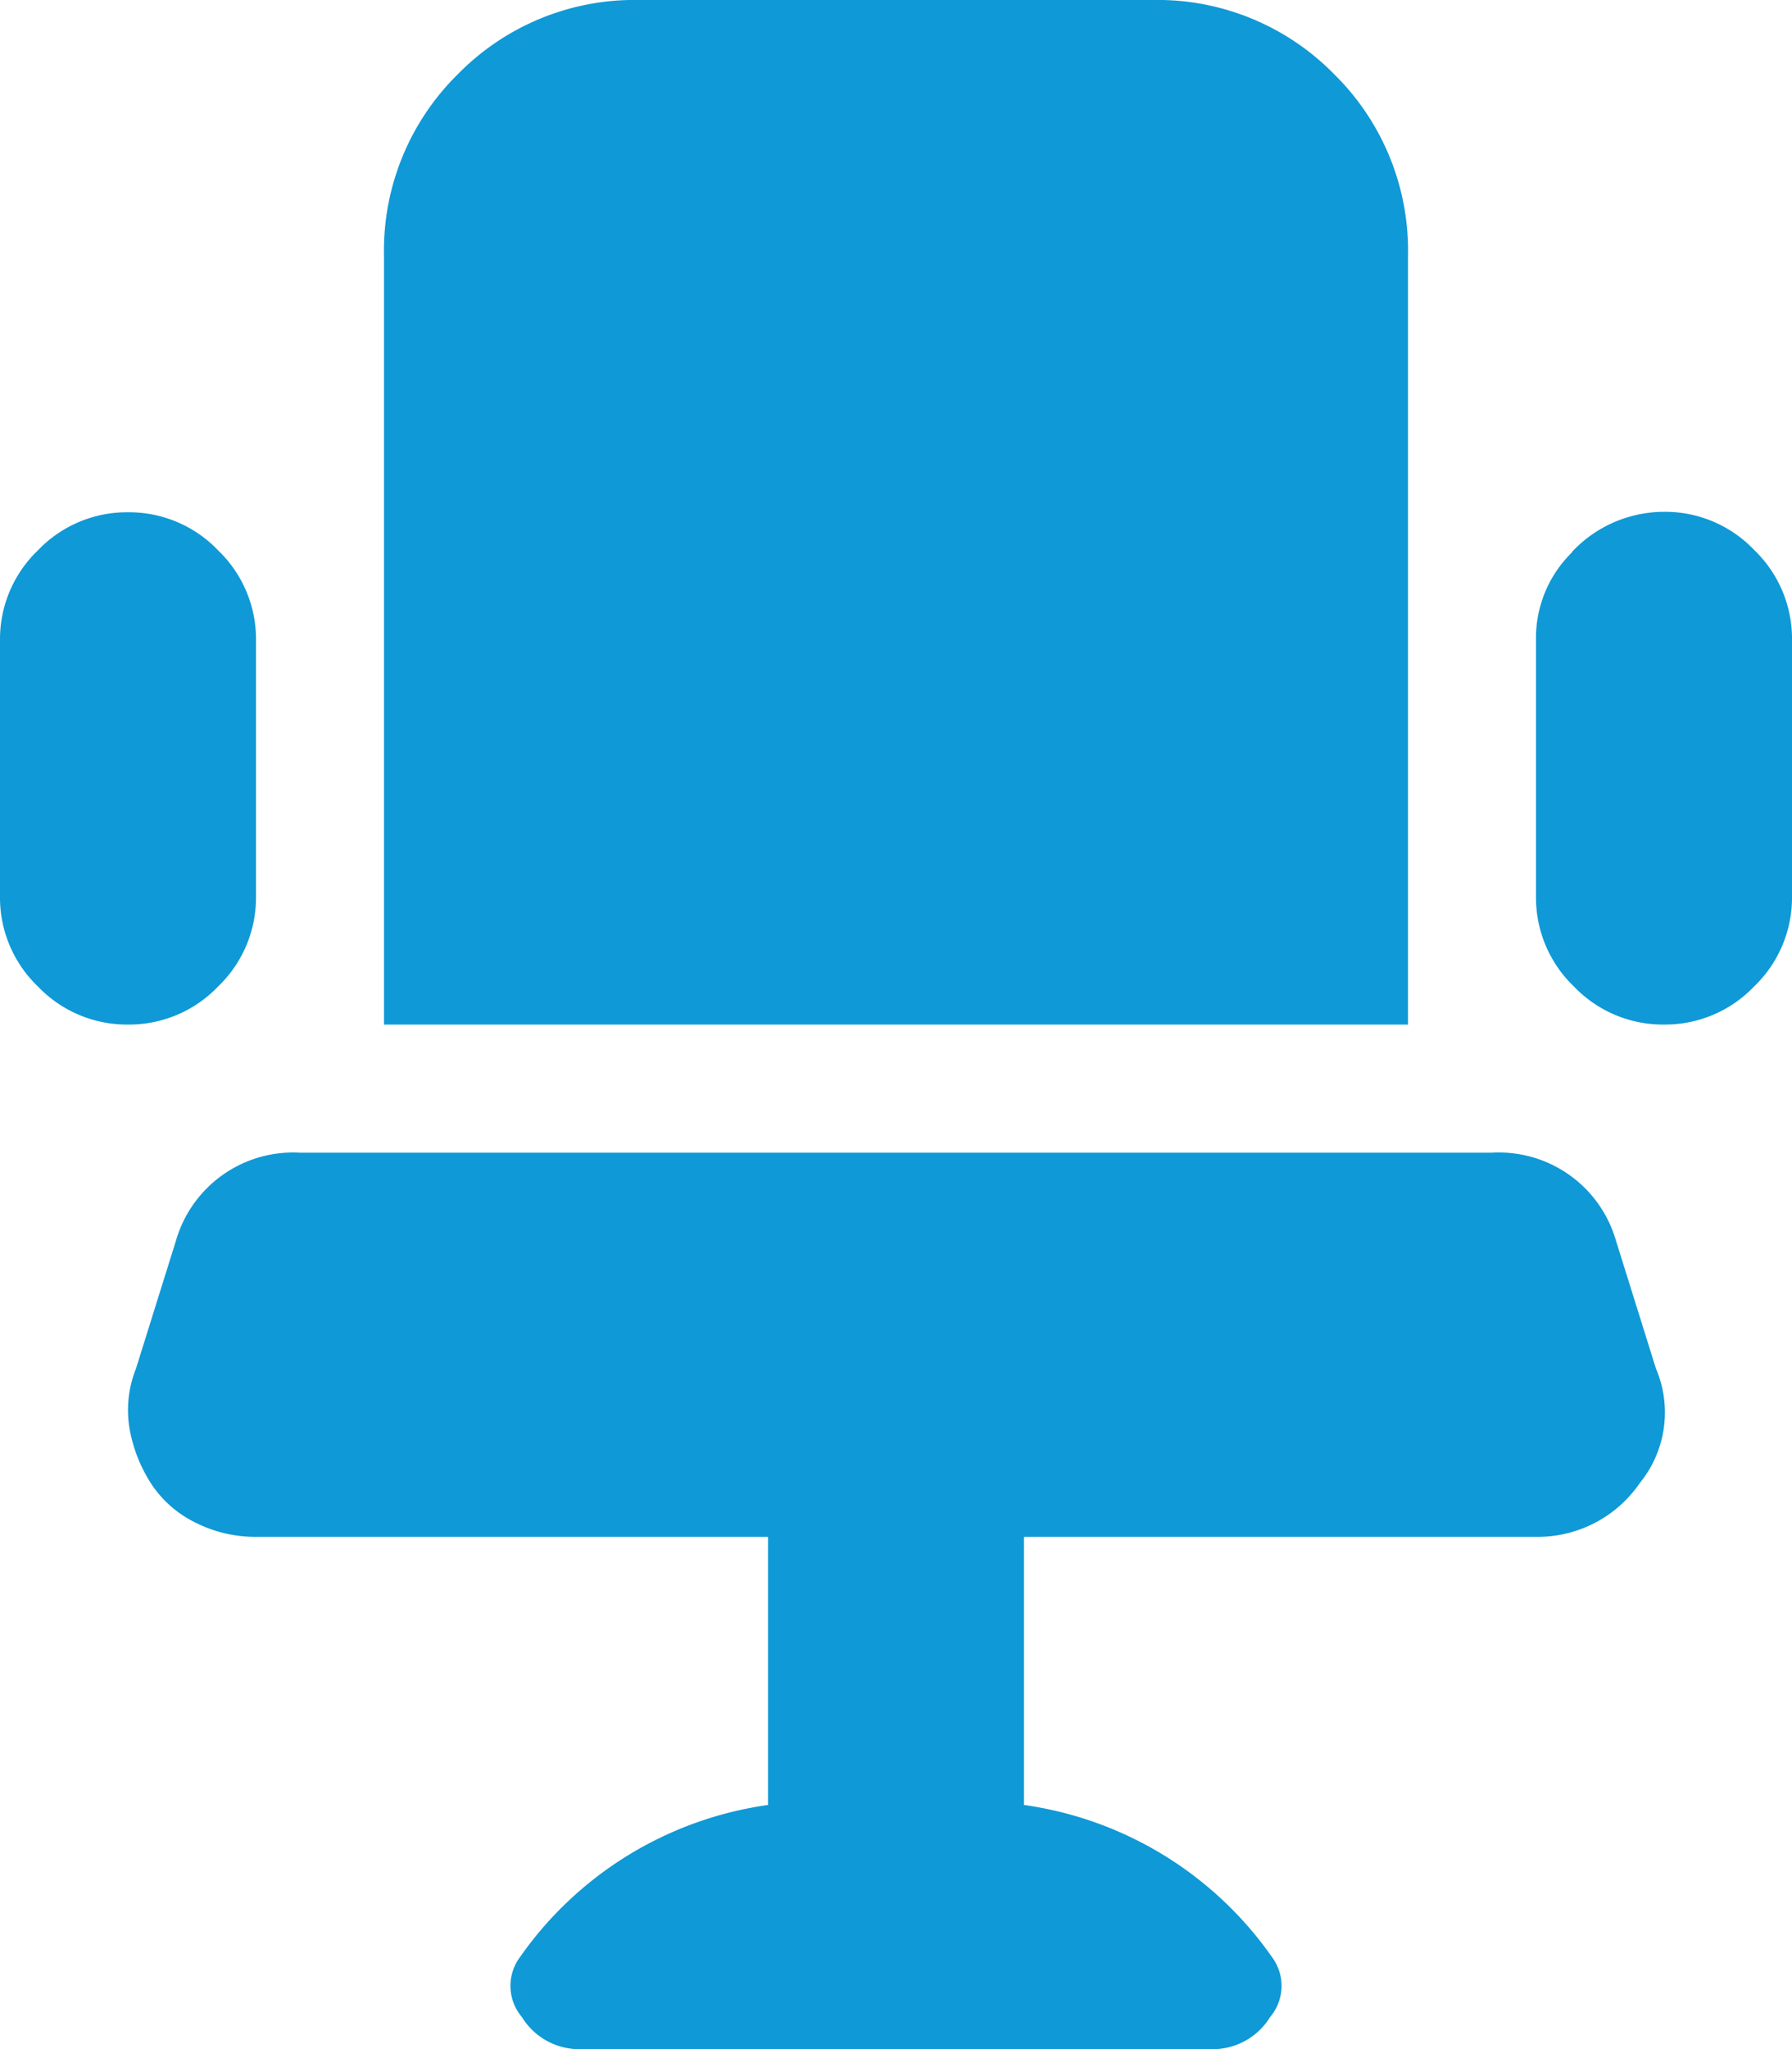 <svg xmlns="http://www.w3.org/2000/svg" width="19.25" height="22" viewBox="0 0 19.25 22"><path id="Path_39" fill="#0f99d6" d="M-16.5-9.625a1.321 1.321 0 0 1-.408.967 1.321 1.321 0 0 1-.967.408 1.321 1.321 0 0 1-.967-.408 1.321 1.321 0 0 1-.408-.967v-2.75a1.321 1.321 0 0 1 .408-.967 1.321 1.321 0 0 1 .967-.408 1.321 1.321 0 0 1 .967.408 1.321 1.321 0 0 1 .408.967Zm14.137-3.7a1.358 1.358 0 0 1 .988-.43 1.321 1.321 0 0 1 .967.408 1.321 1.321 0 0 1 .408.972v2.75a1.321 1.321 0 0 1-.408.967 1.321 1.321 0 0 1-.967.408 1.321 1.321 0 0 1-.967-.408 1.321 1.321 0 0 1-.408-.967v-2.75a1.286 1.286 0 0 1 .387-.945ZM-4.125-16.5v8.25h-11v-8.25a2.657 2.657 0 0 1 .795-1.955 2.657 2.657 0 0 1 1.955-.795h5.5a2.657 2.657 0 0 1 1.955.795 2.657 2.657 0 0 1 .795 1.955Zm2.234 10.57.43 1.375a1.2 1.2 0 0 1-.172 1.225 1.329 1.329 0 0 1-1.117.58h-5.5V.129a3.916 3.916 0 0 1 2.664 1.633.518.518 0 0 1-.021.645.724.724 0 0 1-.623.344h-6.79a.724.724 0 0 1-.623-.344.518.518 0 0 1-.021-.645A3.916 3.916 0 0 1-11 .129V-2.75h-5.5a1.421 1.421 0 0 1-.645-.15 1.2 1.2 0 0 1-.473-.408 1.6 1.6 0 0 1-.236-.58 1.2 1.2 0 0 1 .064-.666l.43-1.375a1.309 1.309 0 0 1 1.332-.945h12.8a1.309 1.309 0 0 1 1.337.944Z" data-name="Path 39" transform="translate(19.25 19.25)"/></svg>